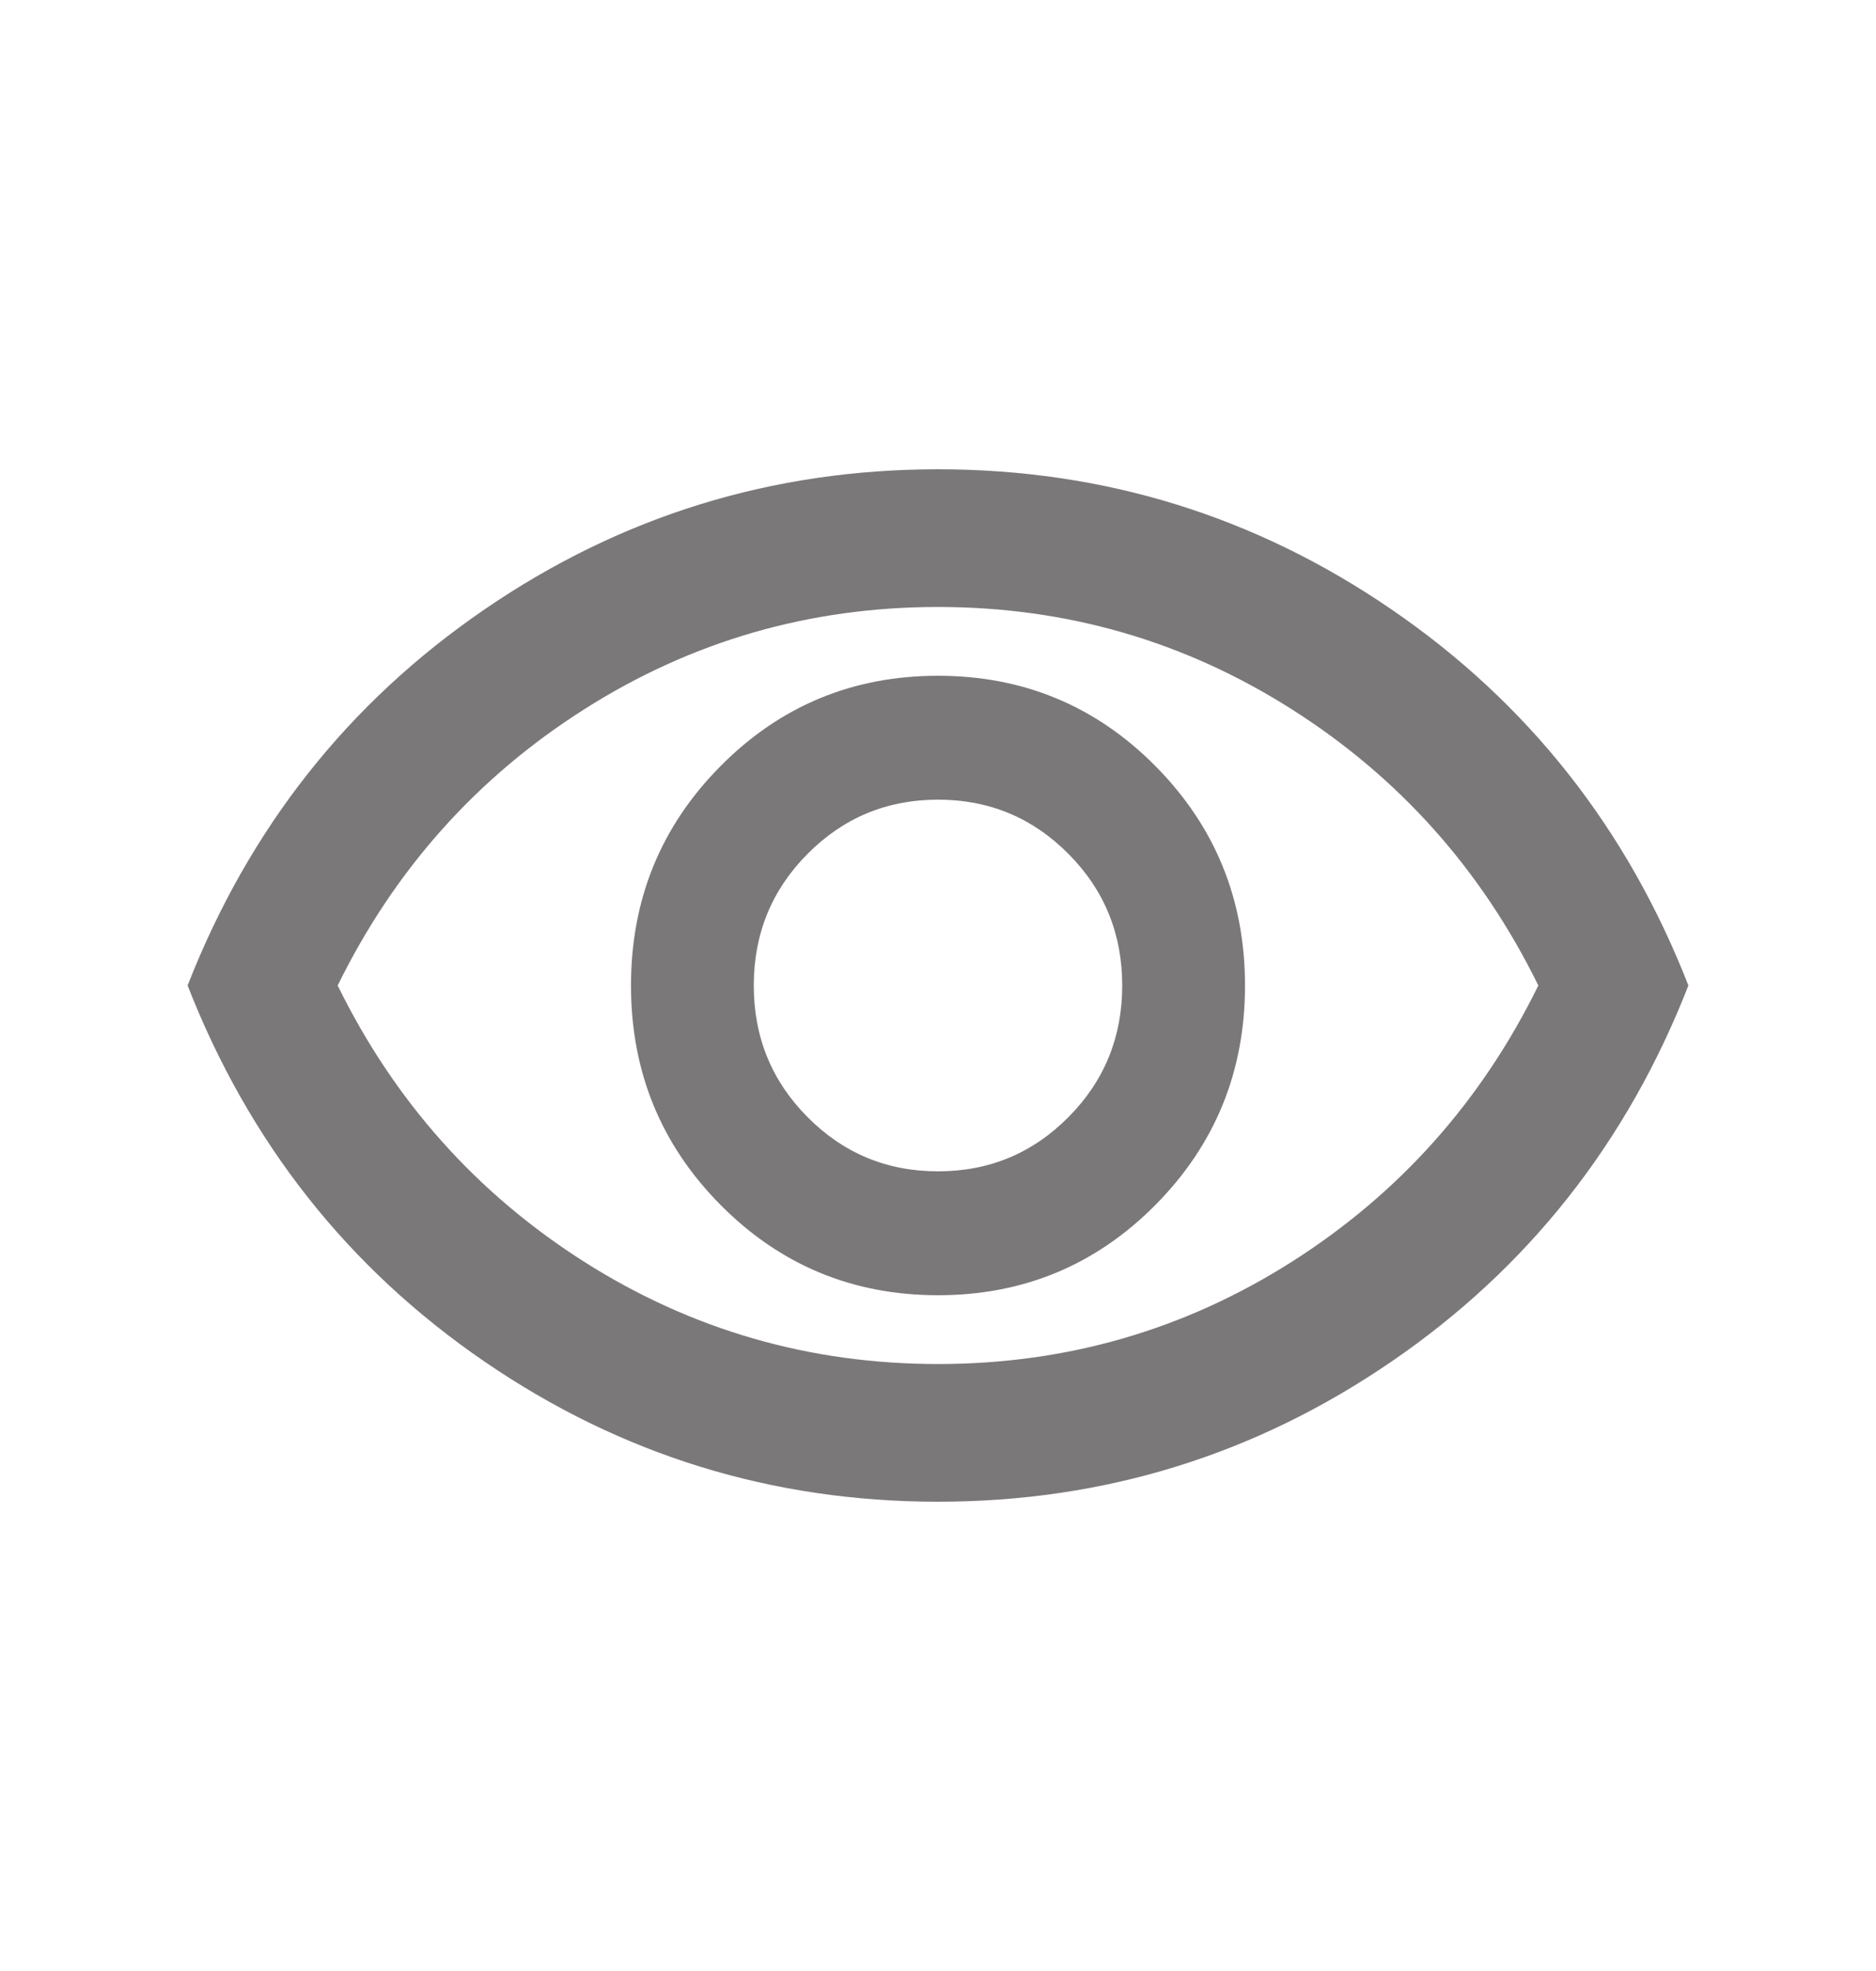 <svg width="20" height="21" viewBox="0 0 20 21" fill="none" xmlns="http://www.w3.org/2000/svg">
<path d="M10 13.8C10.909 13.8 11.682 13.479 12.318 12.838C12.954 12.196 13.273 11.417 13.273 10.5C13.273 9.583 12.954 8.804 12.318 8.162C11.682 7.521 10.909 7.2 10 7.2C9.091 7.2 8.318 7.521 7.682 8.162C7.045 8.804 6.727 9.583 6.727 10.5C6.727 11.417 7.045 12.196 7.682 12.838C8.318 13.479 9.091 13.8 10 13.8ZM10 12.48C9.455 12.48 8.991 12.287 8.609 11.902C8.227 11.518 8.036 11.05 8.036 10.5C8.036 9.95 8.227 9.482 8.609 9.098C8.991 8.713 9.455 8.52 10 8.52C10.546 8.52 11.009 8.713 11.391 9.098C11.773 9.482 11.964 9.95 11.964 10.5C11.964 11.05 11.773 11.518 11.391 11.902C11.009 12.287 10.546 12.48 10 12.48ZM10 16C8.23 16 6.618 15.502 5.164 14.506C3.709 13.51 2.655 12.174 2 10.5C2.655 8.826 3.709 7.49 5.164 6.494C6.618 5.498 8.23 5 10 5C11.77 5 13.382 5.498 14.836 6.494C16.291 7.49 17.346 8.826 18 10.5C17.346 12.174 16.291 13.51 14.836 14.506C13.382 15.502 11.77 16 10 16ZM10 14.533C11.37 14.533 12.627 14.17 13.773 13.443C14.918 12.715 15.794 11.734 16.4 10.5C15.794 9.266 14.918 8.285 13.773 7.558C12.627 6.83 11.37 6.467 10 6.467C8.63 6.467 7.373 6.83 6.227 7.558C5.082 8.285 4.206 9.266 3.6 10.5C4.206 11.734 5.082 12.715 6.227 13.443C7.373 14.17 8.63 14.533 10 14.533Z" fill="#7B7879"/>
</svg>
